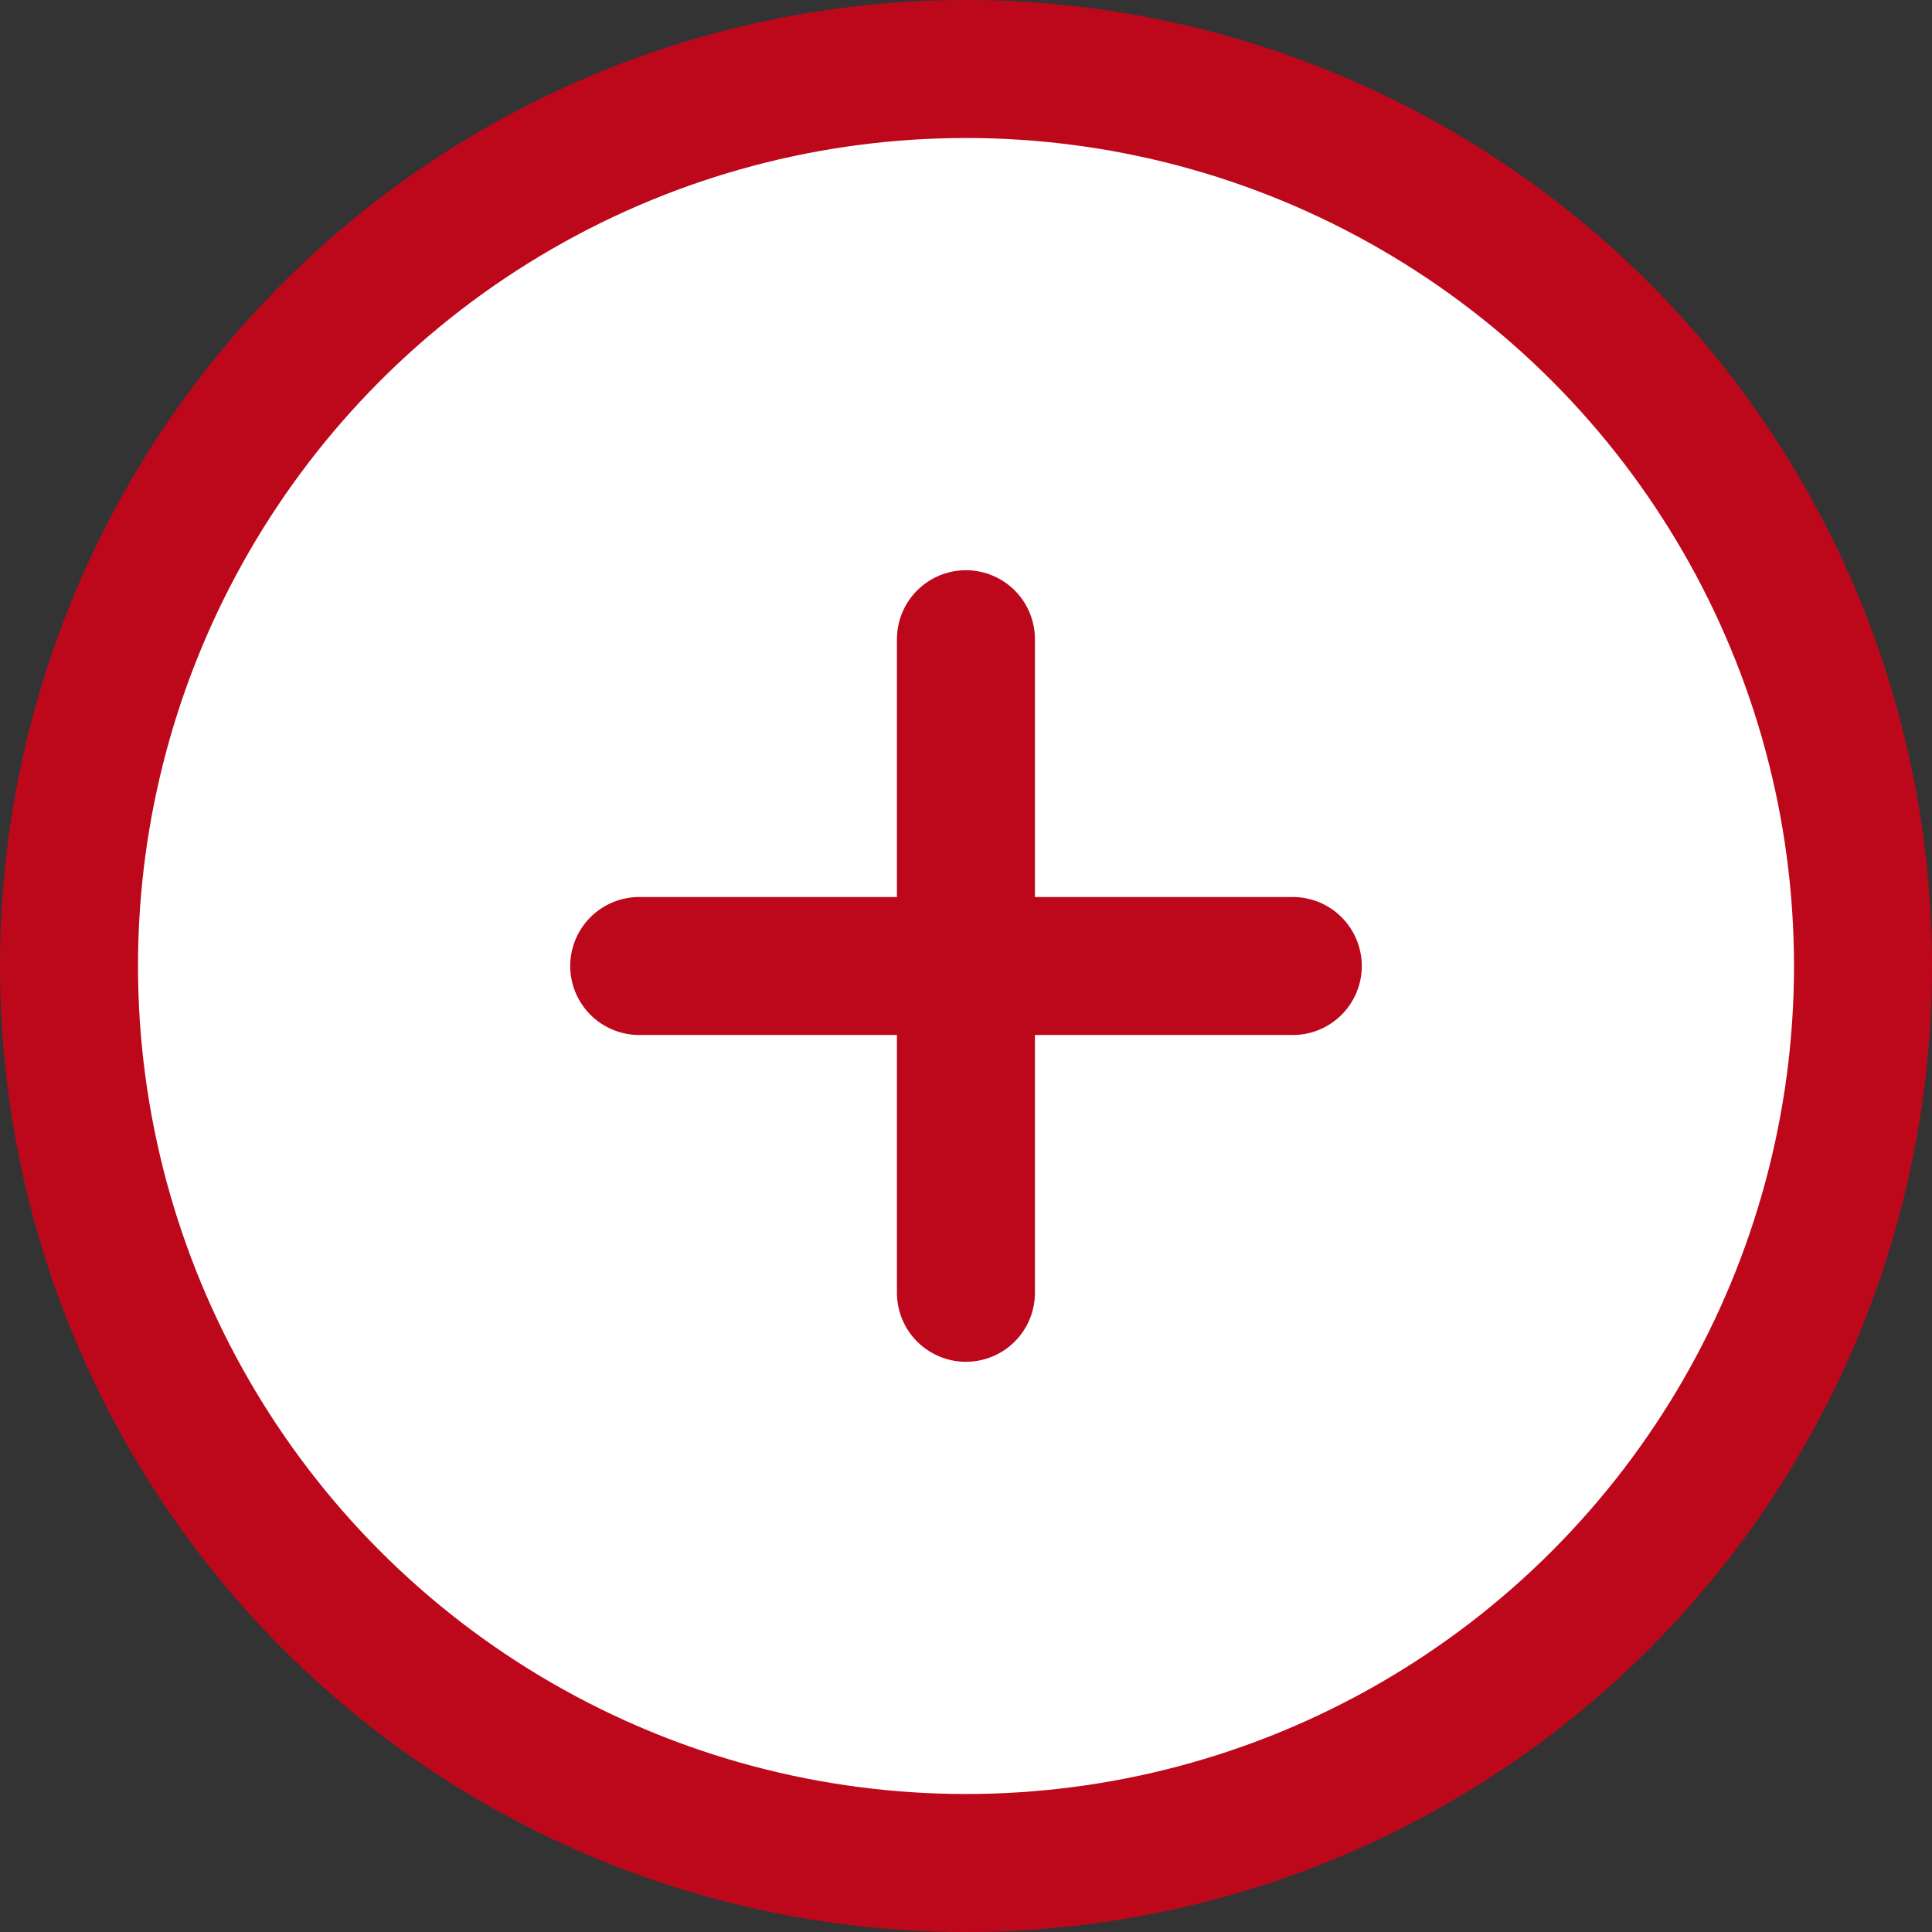 <svg width="28" height="28" viewBox="0 0 28 28" fill="none" xmlns="http://www.w3.org/2000/svg">
<rect x="0" y="0" width="28" height="28" fill="#333333" stroke="none"/>
<circle cx="14" cy="14" r="13" fill="white" stroke="#BD081C" stroke-width="2"/>
<path d="M9.264 14H18.736" stroke="#BD081C" stroke-width="2" stroke-linecap="round"/>
<path d="M13.999 9.264L13.999 18.736" stroke="#BD081C" stroke-width="2" stroke-linecap="round"/>
</svg>
